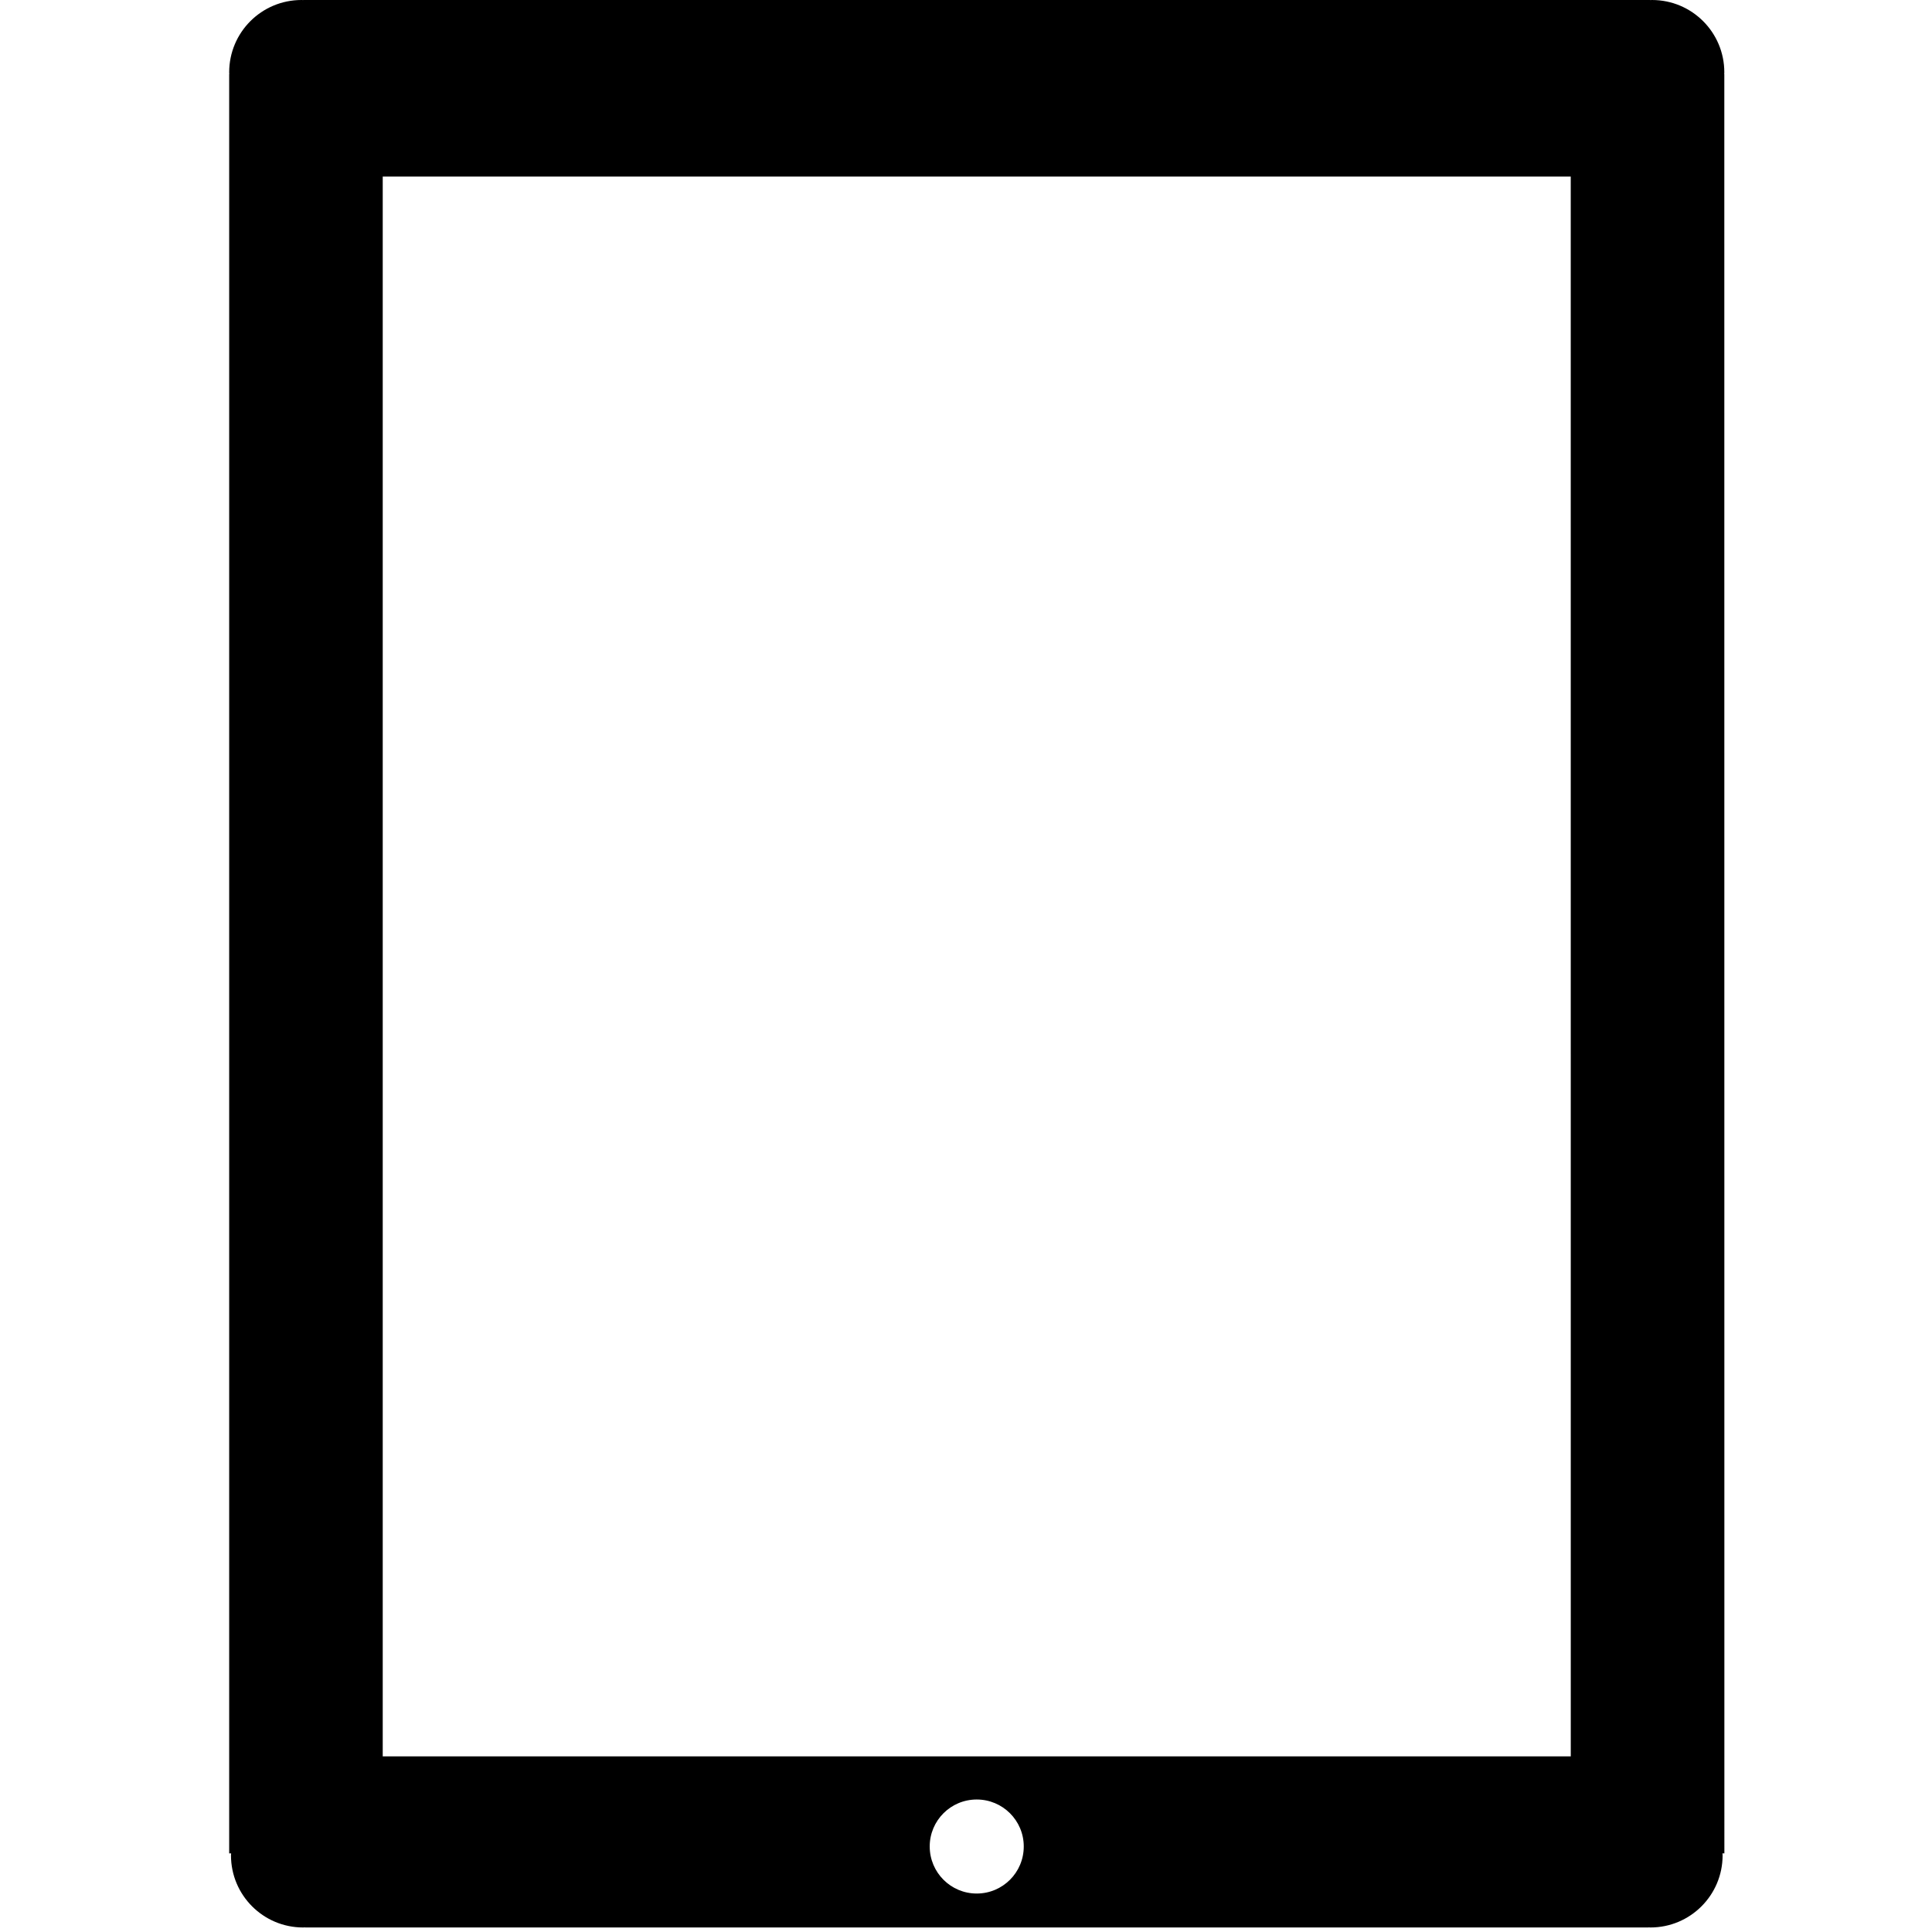 <?xml version="1.0" ?><!DOCTYPE svg  PUBLIC '-//W3C//DTD SVG 1.1//EN'  'http://www.w3.org/Graphics/SVG/1.1/DTD/svg11.dtd'><svg enable-background="new 0 0 141.732 141.732" height="141.732px" id="Livello_1" version="1.1" viewBox="0 0 141.732 141.732" width="141.732px" xml:space="preserve" xmlns="http://www.w3.org/2000/svg" xmlns:xlink="http://www.w3.org/1999/xlink"><g id="Livello_8"><path d="M115.232,128.846H28.077V12.953h87.153L115.232,128.846L115.232,128.846z M68.204,135.457c0-1.904,1.543-3.445,3.448-3.445   c1.907,0,3.451,1.542,3.451,3.445c0,1.911-1.543,3.453-3.451,3.453C69.749,138.91,68.204,137.366,68.204,135.457 M126.496,5.441   h-0.006c0-0.047,0.006-0.091,0.006-0.138c0-2.929-2.374-5.303-5.304-5.303c-0.047,0-0.093,0.004-0.14,0.006V0H22.256v0.006   C22.21,0.004,22.165,0,22.117,0c-2.93,0-5.304,2.374-5.304,5.304c0,0.047,0.006,0.091,0.007,0.138h-0.007v130.523h0.142   c-0.001,0.051-0.01,0.095-0.01,0.144c0,2.923,2.369,5.291,5.294,5.291c0.046,0,0.092-0.006,0.138-0.008v0.008h98.56v-0.008   c0.047,0.002,0.091,0.008,0.14,0.008c2.923,0,5.294-2.368,5.294-5.291c0-0.049-0.008-0.093-0.011-0.144h0.141L126.496,5.441   L126.496,5.441z"/></g><g id="Livello_1_1_"/></svg>